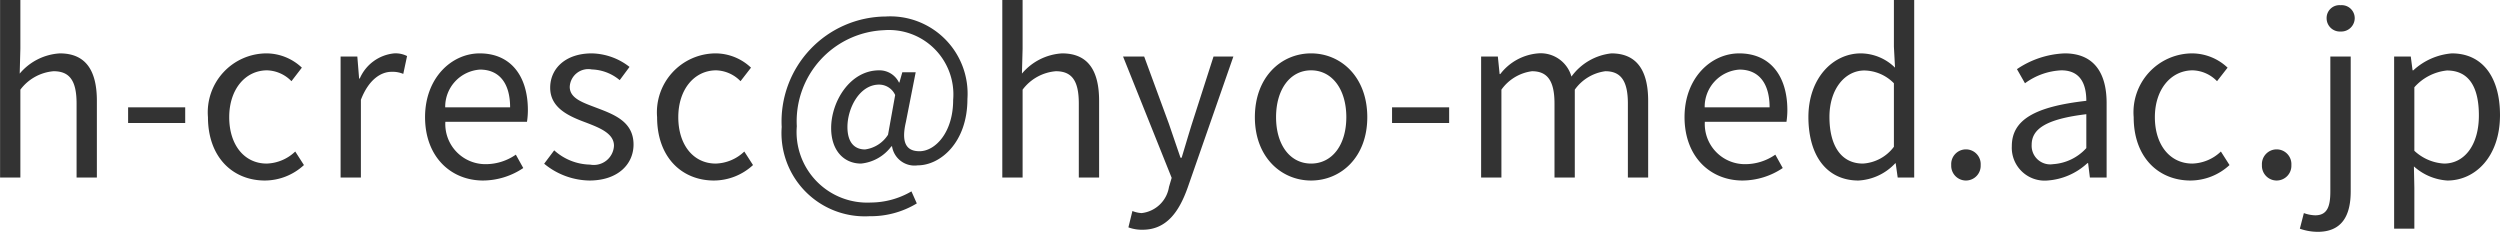 <svg xmlns="http://www.w3.org/2000/svg" width="168.125" height="15.6" viewBox="0 0 168.125 15.6">
  <defs>
    <style>
      .cls-1 {
        fill: #333;
        fill-rule: evenodd;
      }
    </style>
  </defs>
  <path id="main_h-cresc.svg" class="cls-1" d="M855.38,3152.25h1.365v-5.91a3.107,3.107,0,0,1,2.235-1.24c1.08,0,1.545.64,1.545,2.17v4.98h1.365v-5.16c0-2.08-.78-3.19-2.49-3.19a3.819,3.819,0,0,0-2.7,1.36l0.045-1.68v-3.27H855.38v11.94Zm8.61-3.67h3.84v-1.05h-3.84v1.05Zm9.2,3.87a3.889,3.889,0,0,0,2.625-1.04l-0.585-.91a2.9,2.9,0,0,1-1.92.81c-1.5,0-2.52-1.25-2.52-3.12s1.08-3.15,2.55-3.15a2.381,2.381,0,0,1,1.635.73l0.7-.91a3.482,3.482,0,0,0-2.385-.96,3.963,3.963,0,0,0-3.93,4.29C869.365,3150.89,871.03,3152.45,873.19,3152.45Zm5.09-.2h1.365v-5.23c0.54-1.4,1.38-1.88,2.055-1.88a1.849,1.849,0,0,1,.795.14l0.255-1.2a1.685,1.685,0,0,0-.87-0.18,2.815,2.815,0,0,0-2.31,1.69h-0.045l-0.12-1.48H878.28v8.14Zm9.585,0.2a4.887,4.887,0,0,0,2.7-.84l-0.5-.9a3.544,3.544,0,0,1-2.04.64,2.7,2.7,0,0,1-2.7-2.85h5.49a5.271,5.271,0,0,0,.06-0.78c0-2.32-1.17-3.82-3.24-3.82-1.89,0-3.675,1.65-3.675,4.29C883.965,3150.87,885.705,3152.45,887.865,3152.45Zm-2.55-4.92a2.507,2.507,0,0,1,2.34-2.54c1.275,0,2.025.89,2.025,2.54h-4.365Zm9.695,4.92c1.92,0,2.97-1.1,2.97-2.42,0-1.54-1.305-2.02-2.49-2.47-0.915-.35-1.8-0.63-1.8-1.41a1.25,1.25,0,0,1,1.485-1.17,3.065,3.065,0,0,1,1.875.72l0.66-.89a4.249,4.249,0,0,0-2.535-.91c-1.77,0-2.8,1.02-2.8,2.31,0,1.38,1.29,1.93,2.43,2.35,0.9,0.35,1.86.72,1.86,1.55a1.357,1.357,0,0,1-1.605,1.27,3.694,3.694,0,0,1-2.415-.96l-0.675.9A4.888,4.888,0,0,0,895.01,3152.45Zm8.38,0a3.889,3.889,0,0,0,2.625-1.04l-0.585-.91a2.9,2.9,0,0,1-1.92.81c-1.5,0-2.52-1.25-2.52-3.12s1.08-3.15,2.55-3.15a2.381,2.381,0,0,1,1.635.73l0.705-.91a3.482,3.482,0,0,0-2.385-.96,3.963,3.963,0,0,0-3.93,4.29C899.565,3150.89,901.23,3152.45,903.39,3152.45Zm10.46,2.4a5.983,5.983,0,0,0,3.18-.86l-0.36-.81a5.474,5.474,0,0,1-2.73.75,4.749,4.749,0,0,1-4.98-5.13,6.131,6.131,0,0,1,5.865-6.46,4.334,4.334,0,0,1,4.65,4.69c0,2.18-1.2,3.45-2.265,3.45-0.915,0-1.23-.61-0.915-1.96l0.66-3.35h-0.9l-0.195.69h-0.03a1.455,1.455,0,0,0-1.335-.82c-1.965,0-3.225,2.11-3.225,3.88,0,1.53.87,2.39,2.01,2.39a2.893,2.893,0,0,0,2.04-1.16h0.045a1.529,1.529,0,0,0,1.725,1.28c1.515,0,3.344-1.53,3.344-4.46a5.2,5.2,0,0,0-5.5-5.55,7.059,7.059,0,0,0-6.99,7.43A5.6,5.6,0,0,0,913.85,3154.85Zm-0.3-4.49c-0.675,0-1.185-.43-1.185-1.51,0-1.26.81-2.85,2.13-2.85a1.187,1.187,0,0,1,1.08.7l-0.48,2.67A2.17,2.17,0,0,1,913.55,3150.36Zm9.23,1.89h1.365v-5.91a3.107,3.107,0,0,1,2.235-1.24c1.08,0,1.545.64,1.545,2.17v4.98h1.365v-5.16c0-2.08-.78-3.19-2.49-3.19a3.819,3.819,0,0,0-2.7,1.36l0.045-1.68v-3.27H922.78v11.94Zm9.435,3.51c1.62,0,2.46-1.23,3.03-2.83l3.075-8.82h-1.335l-1.455,4.53c-0.225.72-.465,1.54-0.69,2.28h-0.075c-0.255-.74-0.54-1.58-0.78-2.28l-1.665-4.53H930.9l3.27,8.16-0.18.61a2.1,2.1,0,0,1-1.845,1.76,1.946,1.946,0,0,1-.615-0.14l-0.27,1.1A2.615,2.615,0,0,0,932.215,3155.76Zm11.33-3.31c2,0,3.78-1.56,3.78-4.26,0-2.72-1.785-4.29-3.78-4.29s-3.78,1.57-3.78,4.29C939.765,3150.89,941.55,3152.45,943.545,3152.45Zm0-1.14c-1.41,0-2.355-1.25-2.355-3.12s0.945-3.15,2.355-3.15,2.37,1.27,2.37,3.15S944.955,3151.31,943.545,3151.31Zm5.445-2.73h3.84v-1.05h-3.84v1.05Zm5.99,3.67h1.365v-5.91a3,3,0,0,1,2.055-1.24c1.035,0,1.515.64,1.515,2.17v4.98h1.365v-5.91a3,3,0,0,1,2.055-1.24c1.035,0,1.515.64,1.515,2.17v4.98h1.364v-5.16c0-2.08-.794-3.19-2.474-3.19a3.833,3.833,0,0,0-2.685,1.56,2.148,2.148,0,0,0-2.25-1.56,3.572,3.572,0,0,0-2.535,1.39h-0.045l-0.12-1.18H954.98v8.14Zm17.585,0.2a4.887,4.887,0,0,0,2.7-.84l-0.5-.9a3.544,3.544,0,0,1-2.04.64,2.7,2.7,0,0,1-2.7-2.85h5.49a5.271,5.271,0,0,0,.06-0.78c0-2.32-1.17-3.82-3.24-3.82-1.89,0-3.675,1.65-3.675,4.29C968.665,3150.87,970.405,3152.45,972.565,3152.45Zm-2.55-4.92a2.507,2.507,0,0,1,2.34-2.54c1.275,0,2.025.89,2.025,2.54h-4.365Zm10.34,4.92a3.638,3.638,0,0,0,2.475-1.16h0.03l0.135,0.96h1.11v-11.94H982.74v3.14l0.075,1.41a3.314,3.314,0,0,0-2.3-.96c-1.86,0-3.525,1.65-3.525,4.29C977,3150.9,978.315,3152.45,980.355,3152.45Zm0.3-1.14c-1.44,0-2.25-1.17-2.25-3.14,0-1.86,1.035-3.12,2.355-3.12a2.845,2.845,0,0,1,1.98.86v4.27A2.807,2.807,0,0,1,980.655,3151.31Zm6.93,1.14a0.992,0.992,0,0,0,.99-1.04,0.992,0.992,0,1,0-1.98,0A0.992,0.992,0,0,0,987.585,3152.45Zm5.47,0a4.392,4.392,0,0,0,2.7-1.17H995.8l0.12,0.97h1.125v-5.01c0-2.01-.84-3.34-2.82-3.34a6.126,6.126,0,0,0-3.21,1.06l0.54,0.95a4.448,4.448,0,0,1,2.445-.87c1.335,0,1.68,1,1.68,2.05-3.465.39-5.01,1.28-5.01,3.05A2.208,2.208,0,0,0,993.055,3152.45Zm0.39-1.1a1.249,1.249,0,0,1-1.44-1.3c0-1.05.93-1.73,3.675-2.06v2.28A3.307,3.307,0,0,1,993.445,3151.35Zm9.245,1.1a3.886,3.886,0,0,0,2.62-1.04l-0.58-.91a2.9,2.9,0,0,1-1.92.81c-1.5,0-2.52-1.25-2.52-3.12s1.08-3.15,2.55-3.15a2.369,2.369,0,0,1,1.63.73l0.71-.91a3.5,3.5,0,0,0-2.39-.96,3.962,3.962,0,0,0-3.925,4.29C998.865,3150.89,1000.53,3152.45,1002.69,3152.45Zm5.79,0a0.992,0.992,0,0,0,.99-1.04,0.992,0.992,0,1,0-1.98,0A0.992,0.992,0,0,0,1008.48,3152.45Zm2.76,3.45c1.6,0,2.22-1.05,2.22-2.72v-9.07h-1.37v9.07c0,0.99-.19,1.61-1.02,1.61a2.441,2.441,0,0,1-.76-0.15l-0.27,1.05A3.648,3.648,0,0,0,1011.24,3155.9Zm1.54-13.47a0.906,0.906,0,0,0,.95-0.89,0.875,0.875,0,0,0-.95-0.88,0.862,0.862,0,0,0-.94.88A0.892,0.892,0,0,0,1012.78,3142.43Zm3.6,13.26h1.36v-2.76l-0.03-1.43a3.707,3.707,0,0,0,2.25.95c1.88,0,3.54-1.61,3.54-4.4,0-2.5-1.14-4.15-3.24-4.15a4.33,4.33,0,0,0-2.59,1.14h-0.05l-0.12-.93h-1.12v11.58Zm3.36-4.38a3.189,3.189,0,0,1-2-.86v-4.27a3.393,3.393,0,0,1,2.19-1.13c1.55,0,2.15,1.22,2.15,3.02C1022.08,3150.09,1021.09,3151.31,1019.74,3151.31Z" transform="translate(-855.375 -3140.31)"/>
</svg>
